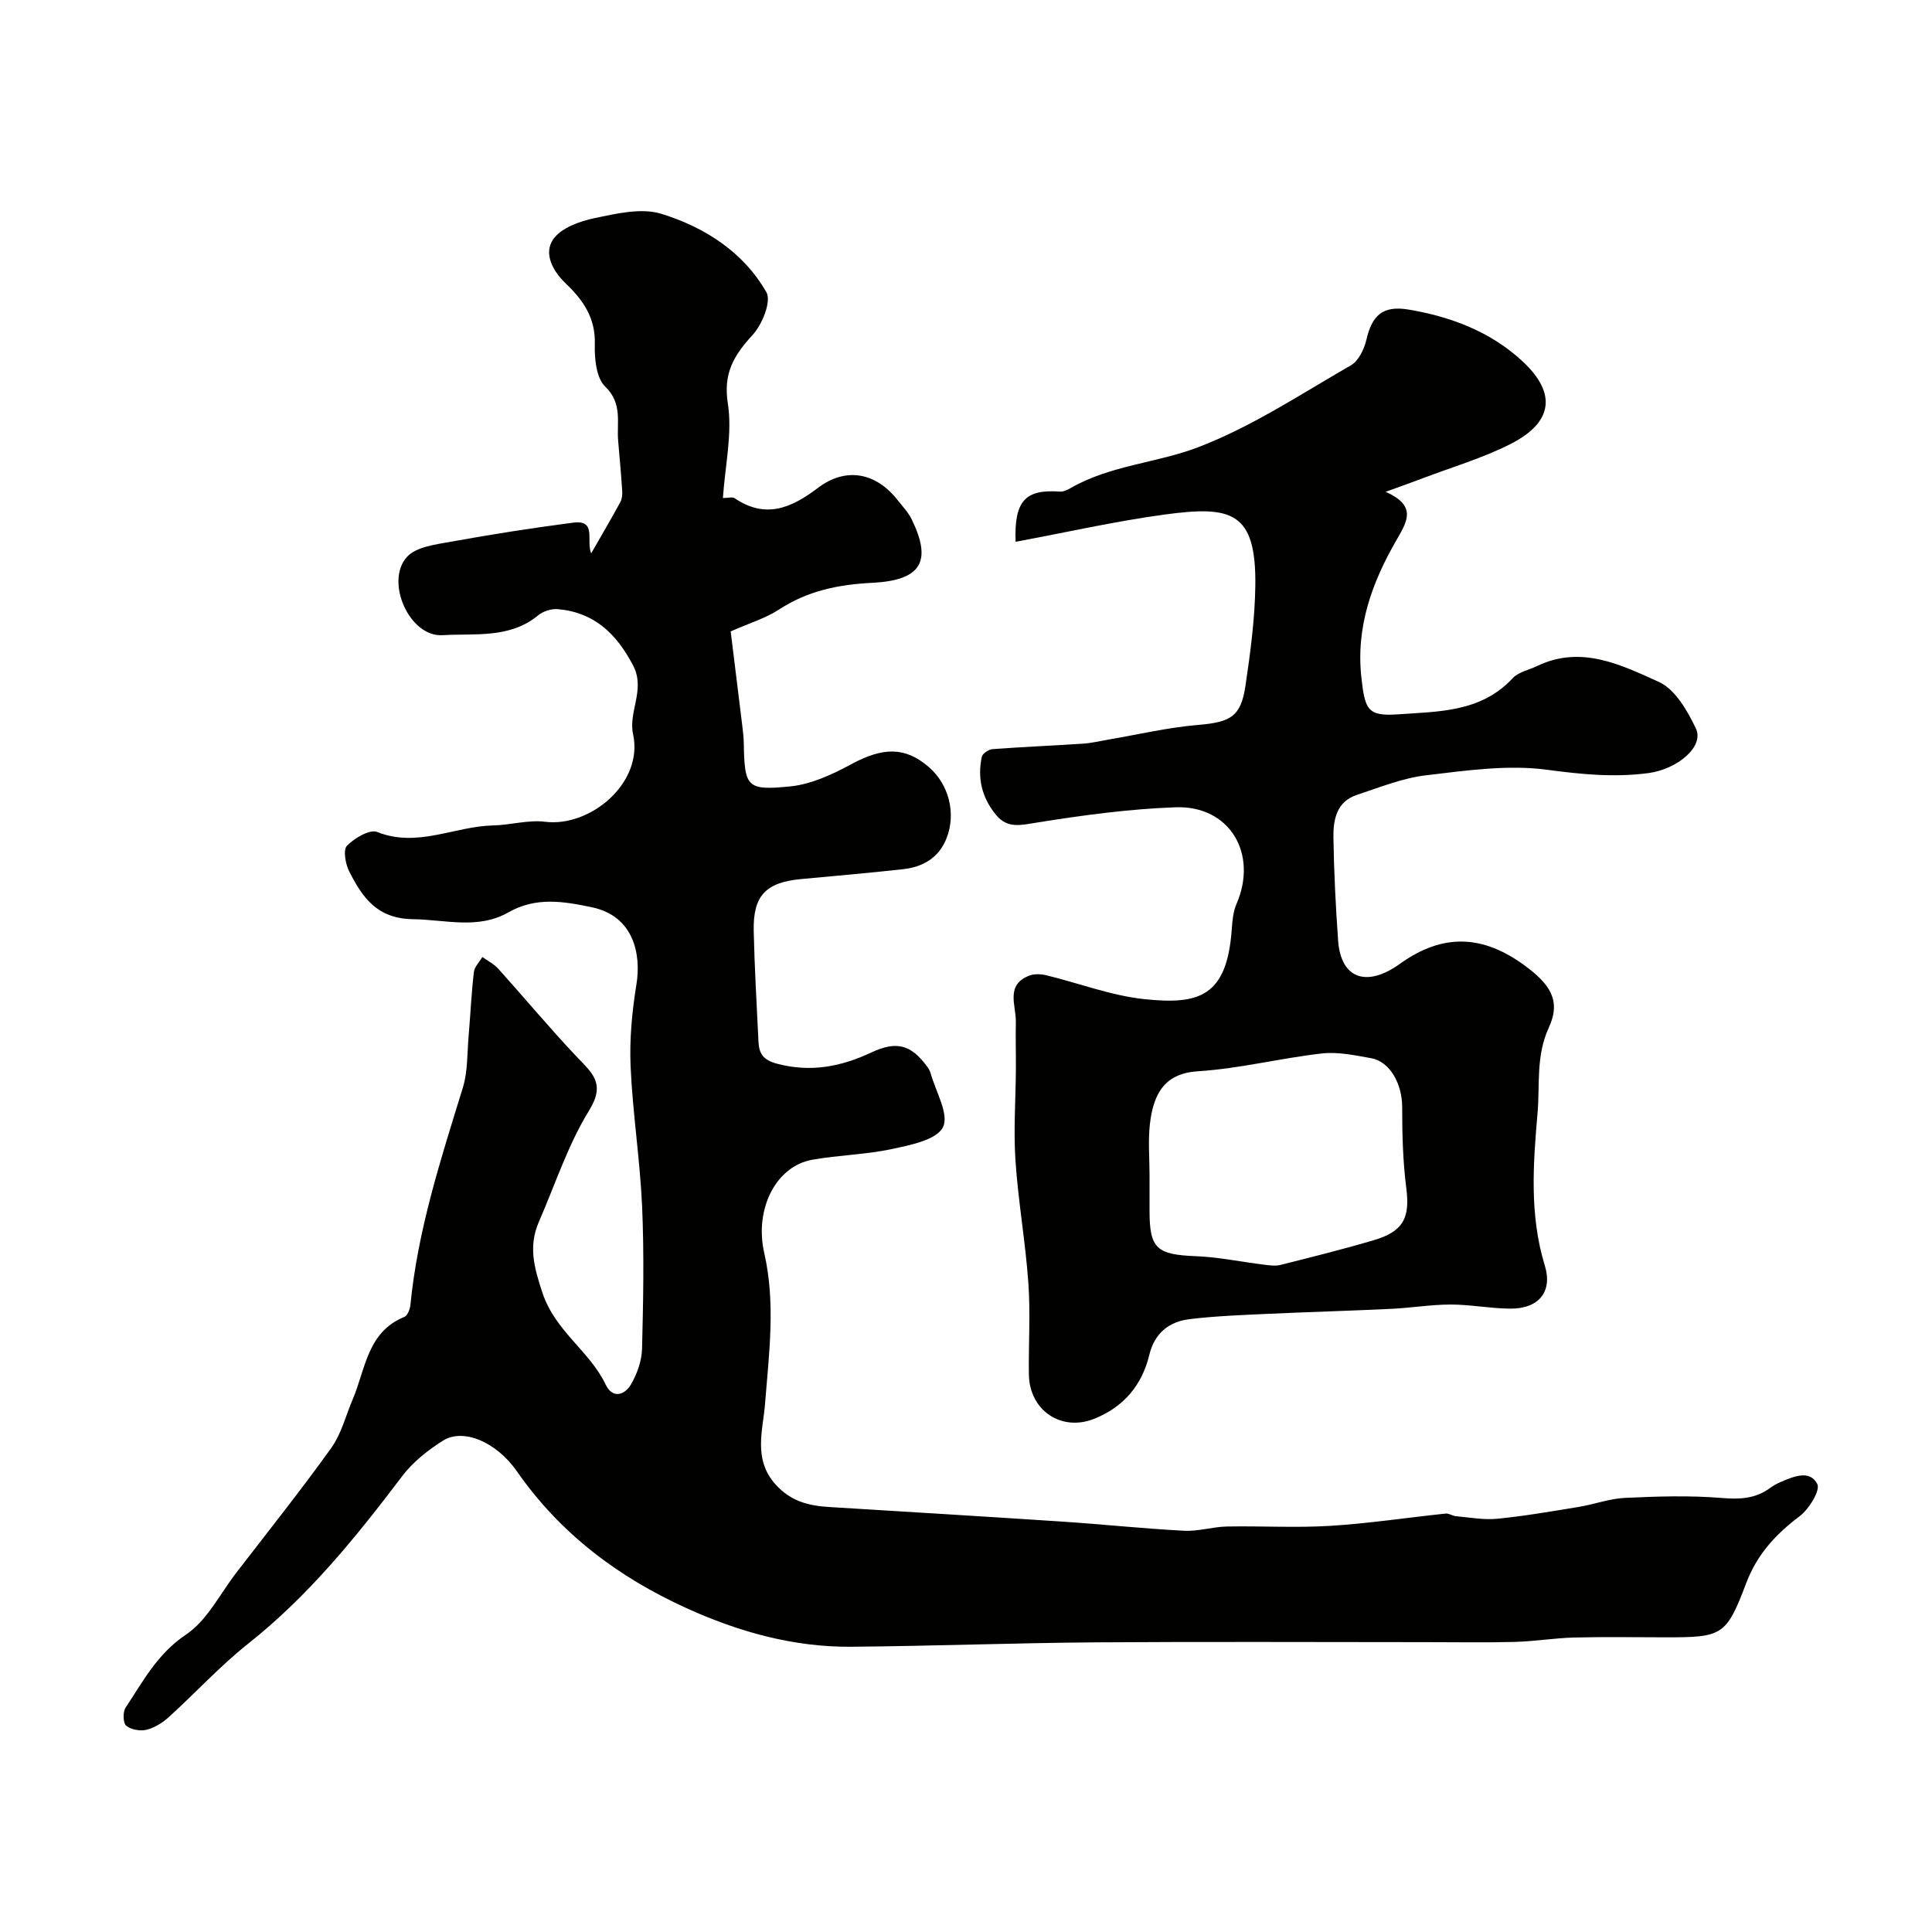 <svg enable-background="new 0 0 400 400" viewBox="0 0 400 400" xmlns="http://www.w3.org/2000/svg"><g fill="#010100"><path d="m122.4 114.56c2.18-3.8 4.16-7.16 6.02-10.58.36-.66.45-1.56.4-2.34-.22-3.43-.53-6.85-.83-10.27-.35-3.86.97-7.79-2.69-11.33-1.86-1.8-2.24-5.83-2.15-8.82.16-5.37-2.43-9.11-5.95-12.46-2.79-2.66-4.68-6.26-2.68-9.2 1.62-2.37 5.5-3.76 8.63-4.41 4.51-.94 9.65-2.16 13.79-.88 8.93 2.77 16.98 7.89 21.74 16.25 1.06 1.87-.86 6.64-2.82 8.78-3.86 4.21-6.16 7.89-5.17 14.23.97 6.2-.56 12.8-1.02 19.58 1.08 0 1.95-.28 2.42.04 6.4 4.33 11.72 2.06 17.23-2.12 5.83-4.42 12.05-3.2 16.54 2.53 1.01 1.28 2.18 2.51 2.89 3.95 4.21 8.63 2.11 12.62-8.07 13.15-7.25.37-13.47 1.67-19.45 5.57-2.7 1.76-5.92 2.72-9.95 4.5.78 6.37 1.61 13.02 2.42 19.67.14 1.15.27 2.3.29 3.45.17 9.1.56 9.88 9.66 8.96 4.32-.44 8.68-2.47 12.6-4.59 6.54-3.53 11.11-3.66 16.03.57 4.17 3.59 5.7 9.55 3.72 14.69-1.59 4.13-4.91 6.02-9.05 6.48-7.01.78-14.04 1.38-21.07 2.04-7.34.68-10 3.43-9.83 10.79.17 7.6.62 15.2.98 22.8.12 2.48.87 3.85 3.85 4.64 6.98 1.86 13.29.6 19.53-2.33 5.16-2.42 8.2-1.67 11.57 2.96.28.39.56.83.68 1.29 1.05 3.82 3.9 8.57 2.57 11.22s-6.74 3.7-10.56 4.52c-5.42 1.17-11.06 1.25-16.53 2.23-7.53 1.35-11.98 10.25-9.91 19.3 2.38 10.43.98 20.8.16 31.27-.43 5.44-2.5 11.36 2.12 16.58 3.14 3.55 6.88 4.48 11.16 4.74 16.13 1 32.27 1.96 48.4 3.03 8.38.56 16.73 1.45 25.12 1.89 2.91.15 5.86-.82 8.79-.88 7.15-.14 14.33.3 21.45-.14 7.98-.49 15.91-1.71 23.88-2.54.69-.07 1.42.49 2.16.55 2.85.25 5.74.8 8.55.52 5.66-.56 11.28-1.54 16.9-2.46 3.19-.53 6.33-1.71 9.52-1.86 6.66-.31 13.38-.53 20.01.02 3.74.31 6.96.17 10-2.05.65-.48 1.37-.89 2.11-1.21 2.69-1.15 6.12-2.68 7.69.37.68 1.31-1.72 5.2-3.66 6.67-4.97 3.75-8.83 7.91-11.09 13.93-4.09 10.84-4.97 11.14-16.58 11.14-6.33 0-12.67-.12-19 .04-4.1.11-8.19.8-12.3.91-6.03.16-12.06.05-18.09.05-22.83 0-45.67-.12-68.5.04-16.94.12-33.87.77-50.8.91-11.95.1-23.29-3.08-34.08-7.98-14.07-6.39-26.09-15.37-35.08-28.27-4.43-6.35-11.27-8.98-15.32-6.44-3.16 1.98-6.28 4.46-8.51 7.41-9.52 12.57-19.35 24.74-31.84 34.63-5.82 4.61-10.89 10.17-16.41 15.18-1.3 1.18-2.95 2.23-4.62 2.65-1.31.33-3.23 0-4.23-.82-.67-.54-.74-2.84-.15-3.73 3.62-5.45 6.57-11.16 12.5-15.13 4.39-2.93 7.06-8.45 10.45-12.85 6.59-8.55 13.33-17 19.62-25.77 2.11-2.94 3.03-6.74 4.48-10.15 2.65-6.22 2.98-13.88 10.66-17.01.66-.27 1.19-1.59 1.27-2.47 1.51-15.5 6.29-30.19 10.85-44.97 1.04-3.37.89-7.13 1.2-10.71.38-4.42.58-8.86 1.09-13.26.13-1.09 1.15-2.08 1.76-3.12 1.11.81 2.41 1.46 3.31 2.46 5.43 6.03 10.62 12.28 16.2 18.17 3.16 3.34 6.08 5.51 2.61 11.12-4.39 7.1-7.02 15.29-10.39 23.01-2.21 5.07-1.09 9.35.7 14.75 2.66 8.02 9.76 12.03 13.1 19.03 1.42 2.98 3.95 2.19 5.26-.08 1.26-2.18 2.21-4.86 2.27-7.34.25-9.83.44-19.68.01-29.49-.43-9.66-1.95-19.27-2.38-28.93-.25-5.66.3-11.44 1.21-17.05 1.01-6.25-.58-14.11-9.19-15.93-5.92-1.25-11.62-2.21-17.35 1.06-6.27 3.57-13.03 1.49-19.72 1.4-7.49-.1-10.48-4.53-13.21-9.89-.78-1.54-1.3-4.46-.47-5.31 1.54-1.58 4.71-3.47 6.25-2.86 8.35 3.33 16.01-1.18 23.99-1.35 3.6-.08 7.28-1.2 10.78-.76 9.32 1.17 20.44-8.02 18.22-18.14-1.02-4.67 2.62-9.22.01-14.21-3.42-6.56-8.03-11.01-15.58-11.67-1.34-.12-3.07.43-4.1 1.29-5.87 4.86-13.19 3.69-19.76 4.1-6.9.42-11.98-11.12-7.39-16.2 1.93-2.13 6.03-2.59 9.26-3.18 8.33-1.51 16.7-2.82 25.09-3.91 5.05-.7 2.69 3.72 3.8 6.34z"/><path d="m210.27 112.17c-.33-8.62 2.12-10.89 9.16-10.39.72.05 1.56-.34 2.23-.73 8.2-4.73 17.81-5.18 26.31-8.42 11.12-4.23 21.3-11 31.71-16.99 1.59-.91 2.76-3.34 3.21-5.28 1.15-5 3.34-7.17 8.72-6.27 8.77 1.47 17.05 4.59 23.66 10.76 7.07 6.59 6.27 12.6-2.52 17.07-5.76 2.93-12.06 4.77-18.13 7.08-2.2.84-4.43 1.62-7.73 2.82 6.33 2.86 4.61 5.91 2.32 9.85-5.11 8.82-8.56 18.12-7.33 28.79.73 6.38 1.24 7.88 7.47 7.44 8.46-.6 17.27-.4 23.84-7.49 1.19-1.29 3.34-1.69 5.04-2.51 9.09-4.39 17.39-.26 25.23 3.29 3.36 1.52 5.9 5.95 7.65 9.62 1.81 3.8-3.9 8.46-9.82 9.25-7.07.93-13.84.27-20.91-.68-8.2-1.11-16.82.15-25.16 1.14-4.87.58-9.61 2.5-14.33 4.07-4.17 1.38-4.87 5.13-4.82 8.79.11 7.12.47 14.25.97 21.35.55 7.76 5.76 9.88 12.84 4.79 8.85-6.35 17.13-5.96 25.72.33 5.23 3.83 7.68 7.24 5.08 12.87-2.73 5.9-1.84 11.89-2.34 17.65-.91 10.46-1.72 21.16 1.49 31.63 1.69 5.52-1.32 8.99-7.18 8.94-4.1-.03-8.2-.85-12.3-.85s-8.19.7-12.29.89c-8.46.41-16.93.64-25.39 1.03-5.43.25-10.89.45-16.28 1.09-4.32.51-7.34 2.84-8.45 7.46-1.51 6.26-5.34 10.76-11.38 13.18-6.81 2.73-13.43-1.72-13.54-9.15-.09-6.33.34-12.69-.11-18.99-.6-8.48-2.11-16.89-2.67-25.37-.42-6.27.05-12.61.09-18.91.02-3.24-.08-6.47-.01-9.71.07-3.45-2.23-7.68 2.79-9.62 1.04-.4 2.41-.34 3.52-.07 6.77 1.64 13.43 4.22 20.29 4.94 11.19 1.17 17.1-.38 18.1-14.44.13-1.76.28-3.64.97-5.23 4.53-10.39-1.37-20.44-12.56-20.05-9.63.33-19.27 1.65-28.8 3.17-3.33.53-6.05 1.3-8.45-1.64-2.9-3.55-3.86-7.59-2.9-12 .15-.67 1.42-1.51 2.22-1.57 6.27-.47 12.55-.72 18.82-1.14 1.77-.12 3.52-.56 5.27-.86 6.11-1.03 12.19-2.48 18.35-3 6.83-.58 8.97-1.66 9.93-8.19 1.01-6.81 1.93-13.7 2.03-20.57.22-15.51-4.98-16.68-18.85-14.8-10.13 1.38-20.13 3.65-30.78 5.63zm27.73 131.07v7.48c0 7.8 1.5 9.04 9.61 9.36 4.69.18 9.35 1.18 14.03 1.75 1.14.14 2.38.33 3.46.06 6.45-1.62 12.91-3.23 19.29-5.11 6.21-1.83 7.55-4.66 6.77-10.79-.71-5.52-.86-11.13-.85-16.71.01-4.81-2.49-9.48-6.42-10.19-3.37-.6-6.89-1.36-10.23-.98-8.57.97-17.03 3.14-25.61 3.68-6.73.42-9.23 4.37-9.98 10.97-.39 3.46-.07 6.99-.07 10.48z"/></g></svg>